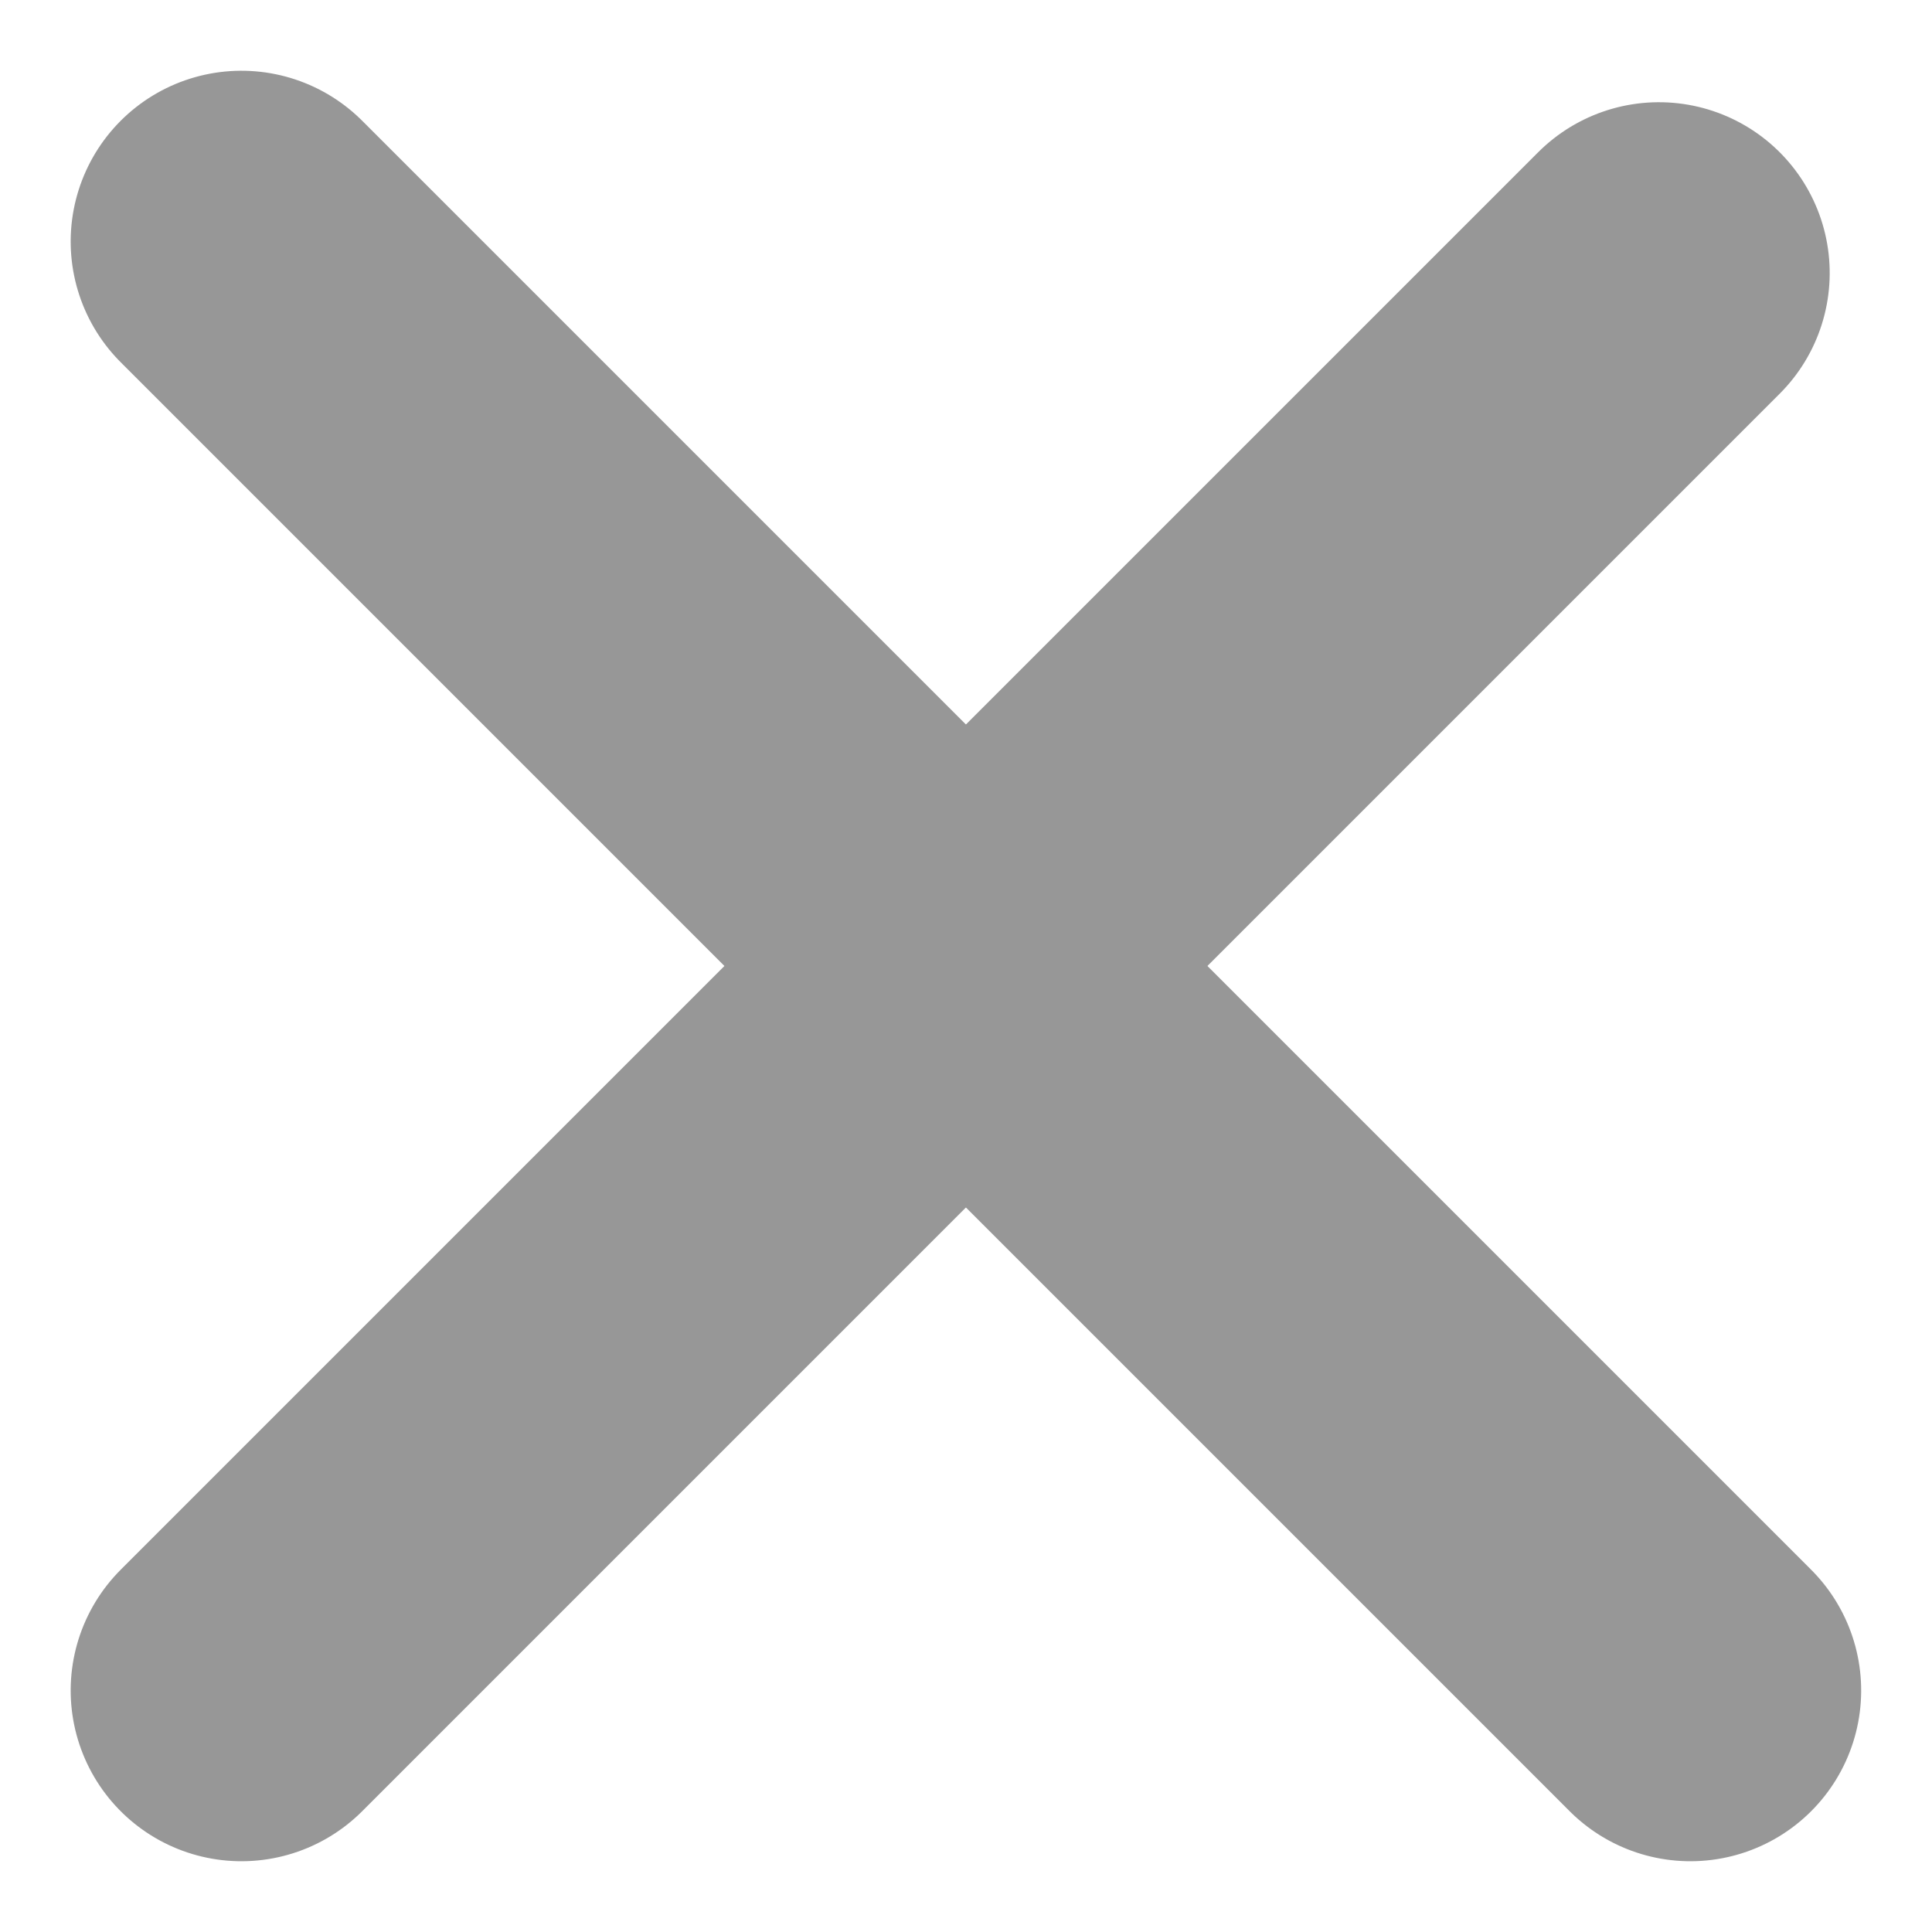 <svg xmlns="http://www.w3.org/2000/svg" width="16.971" height="16.971" viewBox="0 0 16.971 16.971">
  <g id="Group_4" data-name="Group 4" transform="translate(7.876 -4.42) rotate(45)">
    <path id="Line_4" data-name="Line 4" d="M.5,0V17.609" transform="translate(9.056 0.086)" fill="none" stroke="#979797" stroke-linecap="round" stroke-miterlimit="10" stroke-width="3"/>
    <path id="Line_4-2" data-name="Line 4" d="M18,.5H0" transform="translate(0.556 8.195)" fill="none" stroke="#979797" stroke-linecap="round" stroke-miterlimit="10" stroke-width="3"/>
  </g>
</svg>
